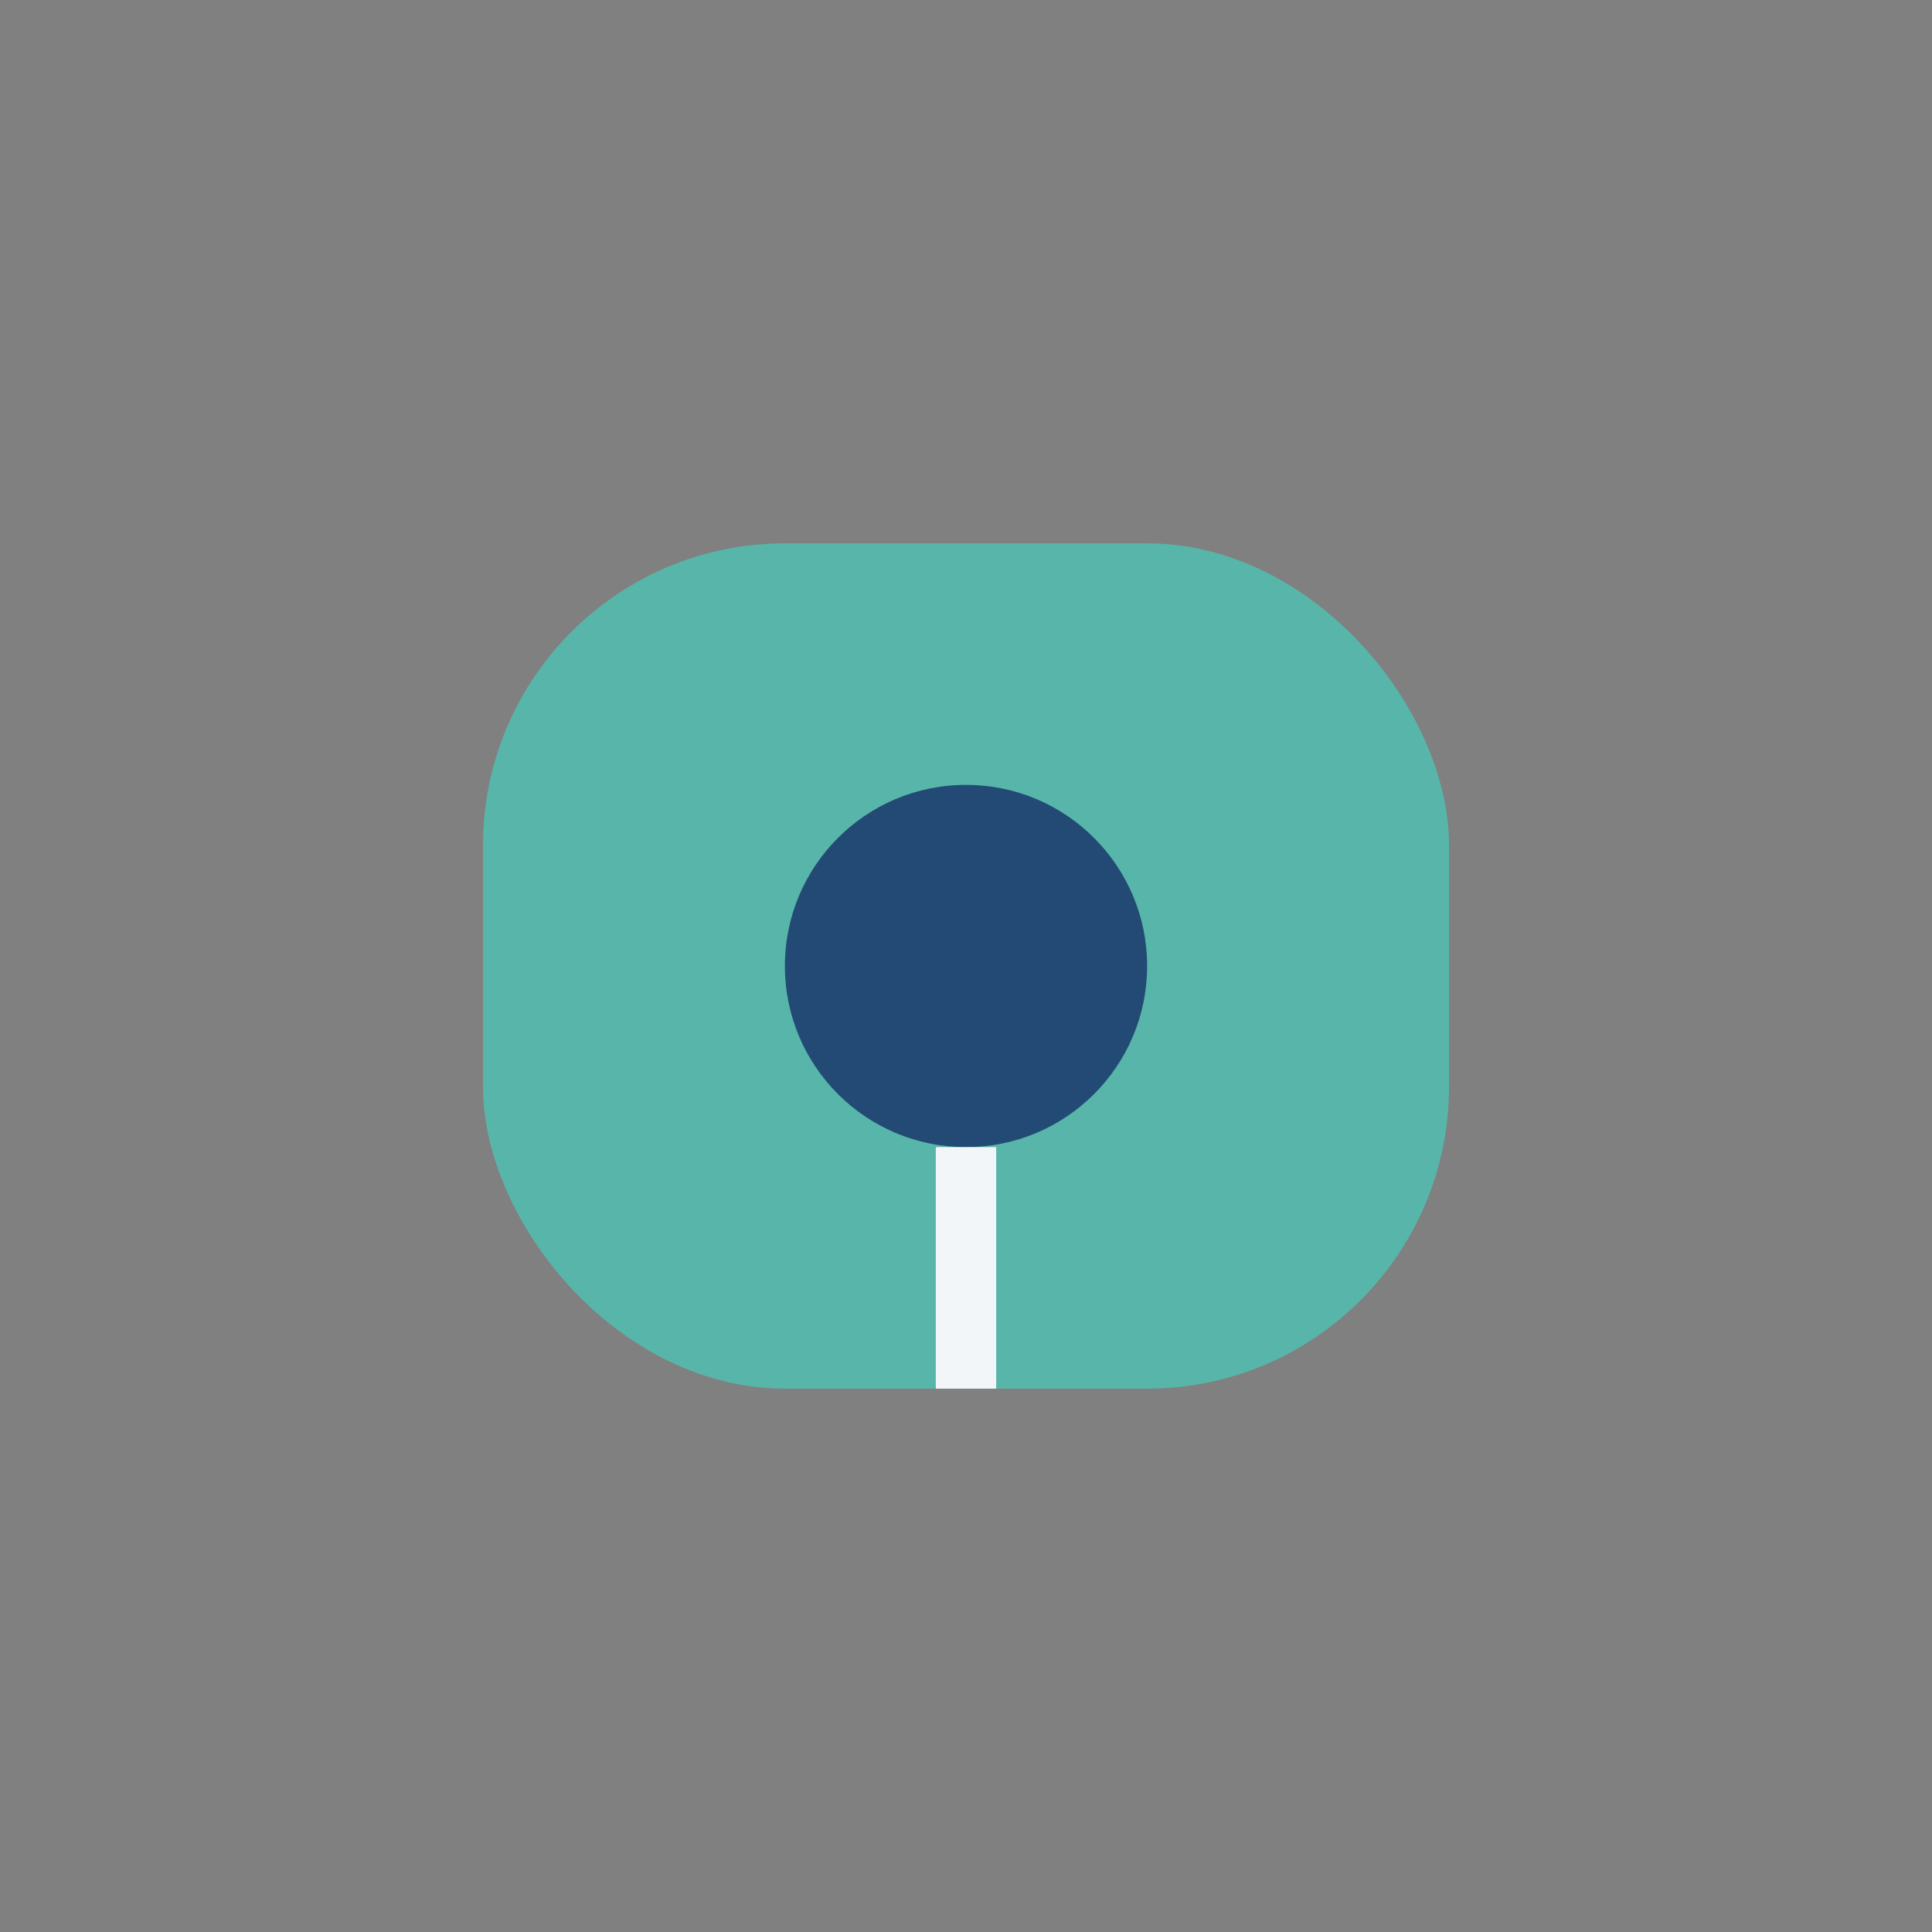 <?xml version="1.0" encoding="UTF-8"?>
<svg xmlns="http://www.w3.org/2000/svg" width="32" height="32" viewBox="0 0 32 32"><rect x="0" y="0" width="32" height="32" fill="#808080" stroke="none"/><rect x="8" y="9" width="16" height="14" rx="5" fill="#57B6A9"/><circle cx="16" cy="16" r="3" fill="#234A75"/><path d="M16 19v4" stroke="#F3F6F9" stroke-width="1"/></svg>